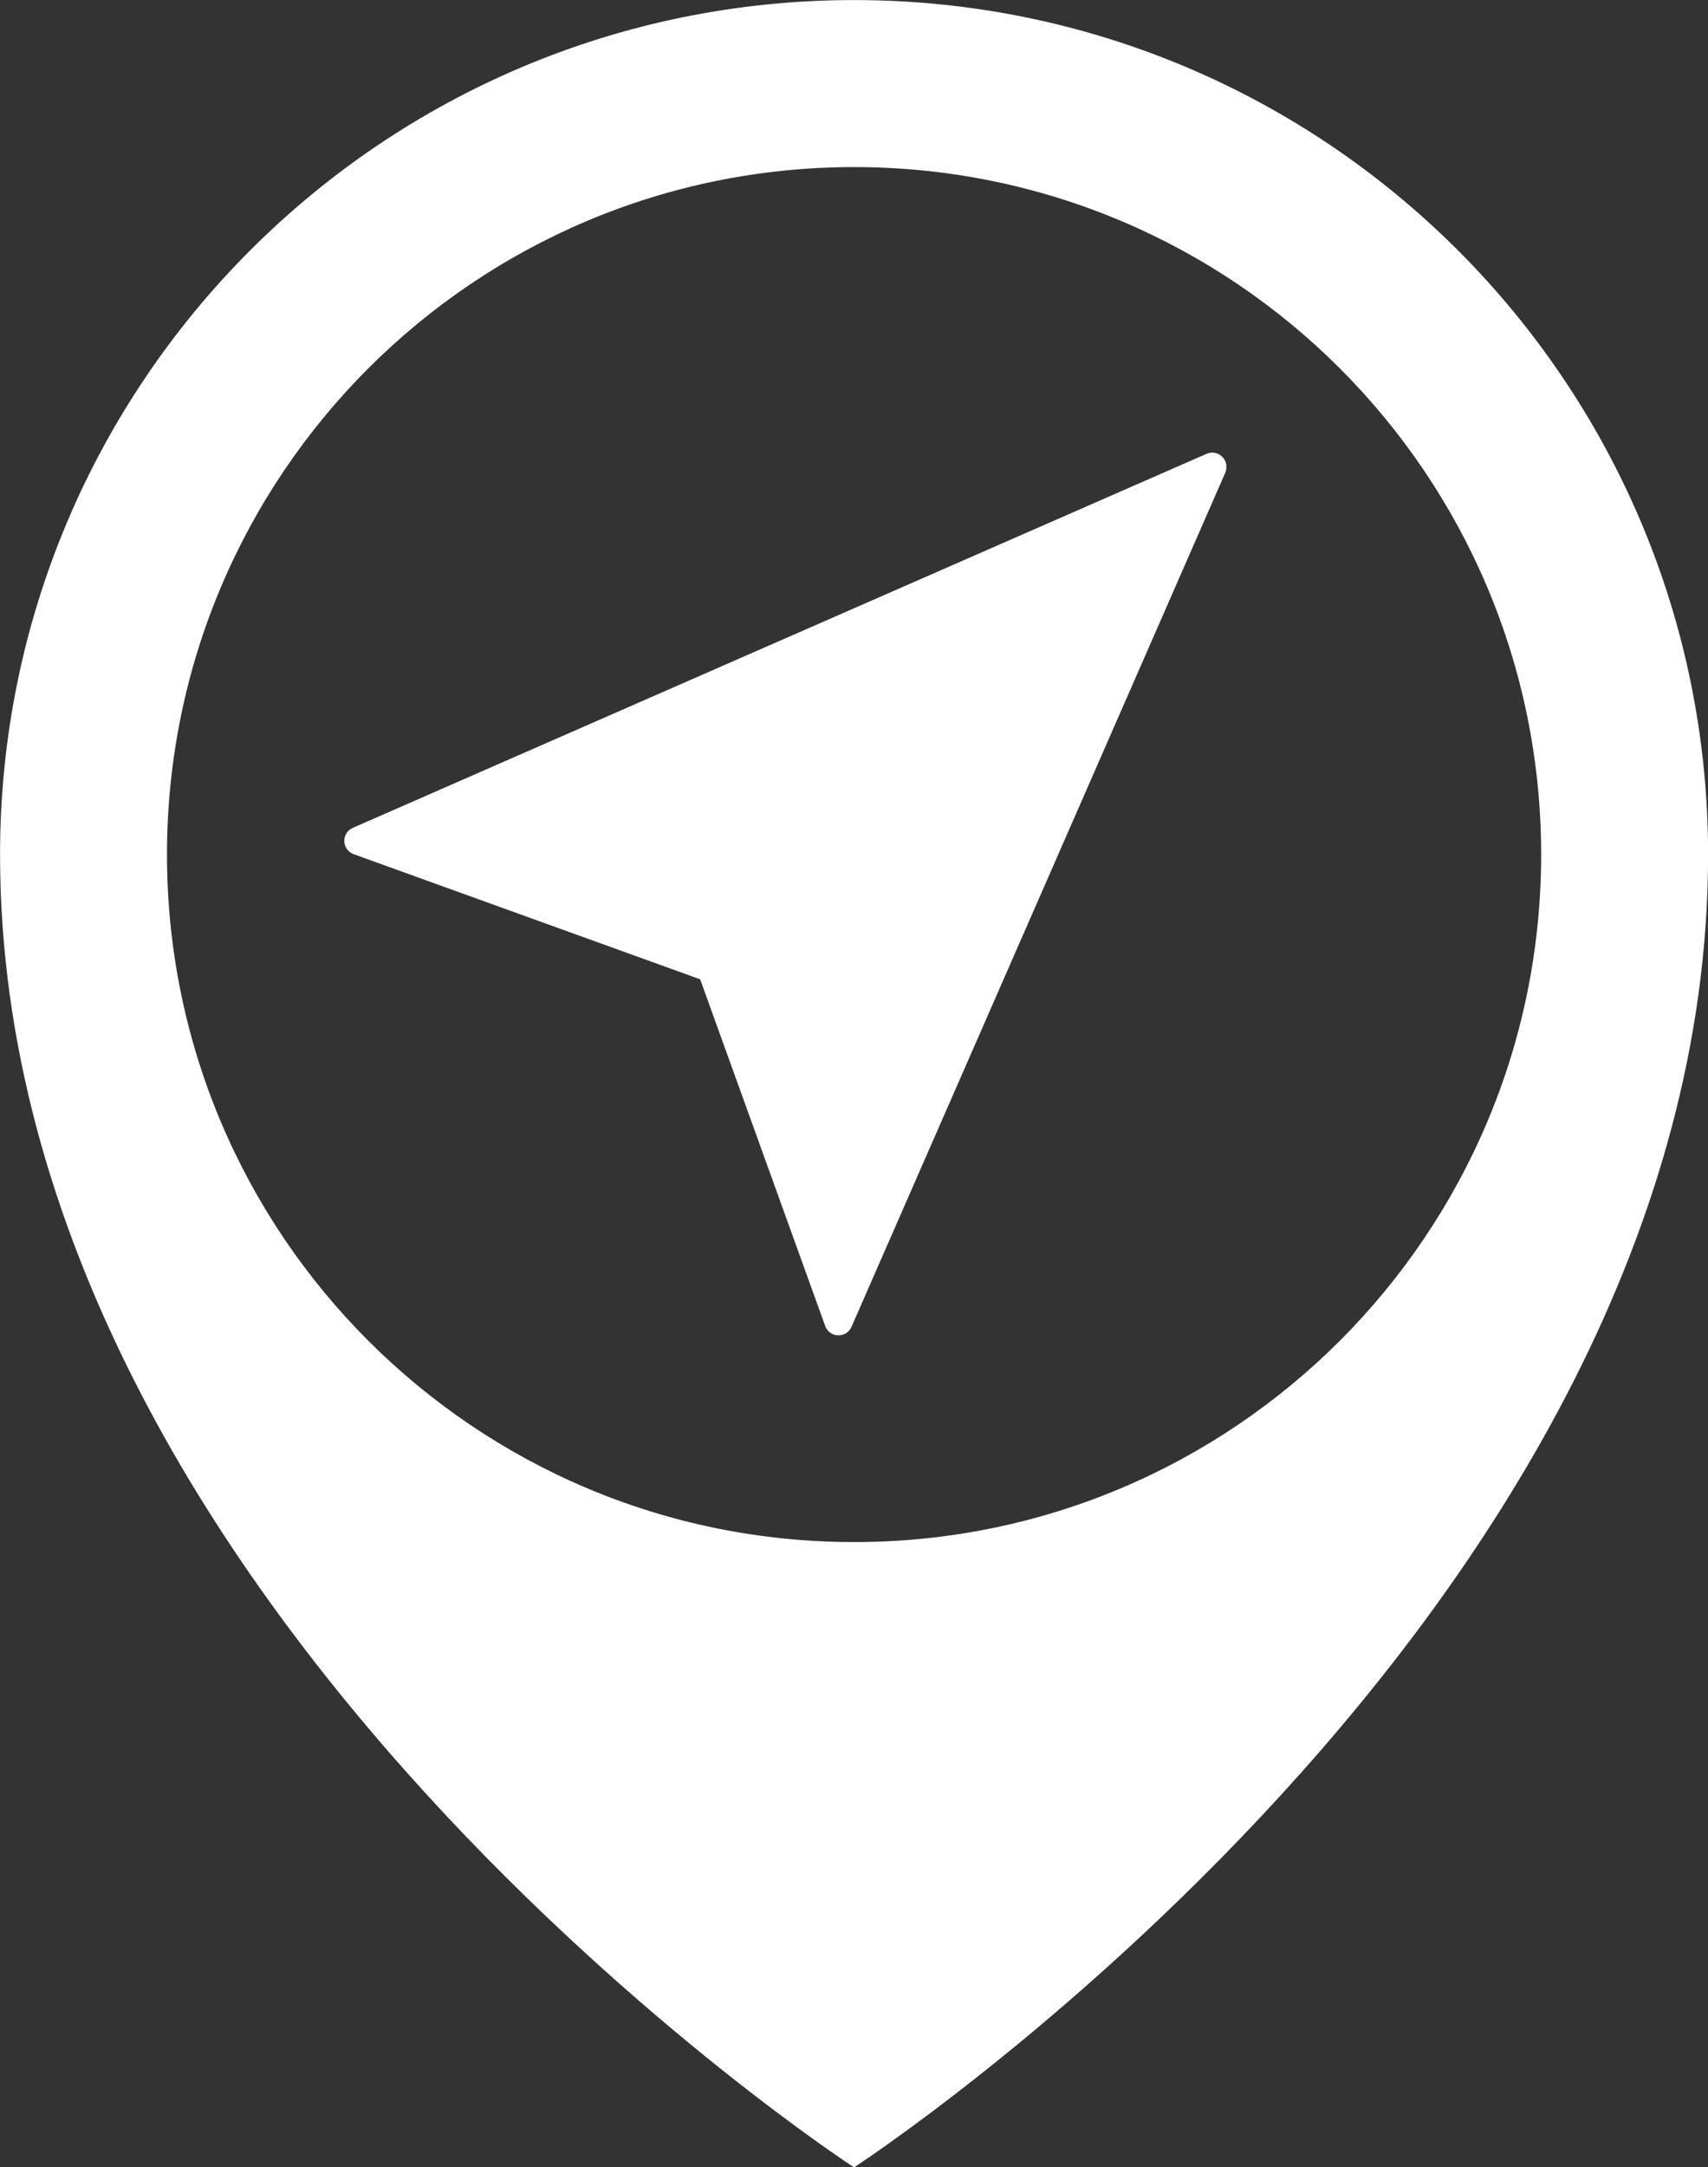<?xml version="1.0" encoding="UTF-8" standalone="no"?><svg xmlns="http://www.w3.org/2000/svg" xmlns:xlink="http://www.w3.org/1999/xlink" fill="#000000" height="1548.2" preserveAspectRatio="xMidYMid meet" version="1" viewBox="615.8 452.1 1220.8 1548.2" width="1220.8" zoomAndPan="magnify"><rect x="615.8" y="452.1" width="1220.8" height="1548.2" fill="#333333" stroke="none"/><g fill="#ffffff" id="change1_1"><path d="M 1226.258 1553.66 C 955.016 1553.66 735.156 1333.781 735.156 1062.551 C 735.156 791.324 955.016 571.457 1226.258 571.457 C 1497.477 571.457 1717.344 791.324 1717.344 1062.551 C 1717.344 1333.781 1497.477 1553.66 1226.258 1553.66 Z M 1226.258 452.148 C 889.133 452.148 615.84 725.434 615.84 1062.551 C 615.84 1603.402 1226.246 2000.359 1226.246 2000.359 C 1226.258 2000.352 1836.656 1603.402 1836.656 1062.551 C 1836.656 725.434 1563.367 452.148 1226.258 452.148" fill="inherit"/><path d="M 1489.469 778.418 C 1486.516 775.473 1482.016 774.578 1478.168 776.297 L 867.973 1043.469 C 864.121 1045.105 861.746 1048.953 861.91 1053.125 C 861.996 1057.211 864.695 1060.895 868.621 1062.285 L 1116.238 1151.648 L 1205.594 1399.258 C 1206.98 1403.18 1210.668 1405.887 1214.766 1405.973 C 1214.93 1405.973 1215 1405.973 1215.164 1405.973 C 1219.18 1405.973 1222.855 1403.594 1224.418 1399.918 L 1491.59 789.719 C 1493.227 785.859 1492.402 781.371 1489.469 778.418" fill="inherit"/></g></svg>